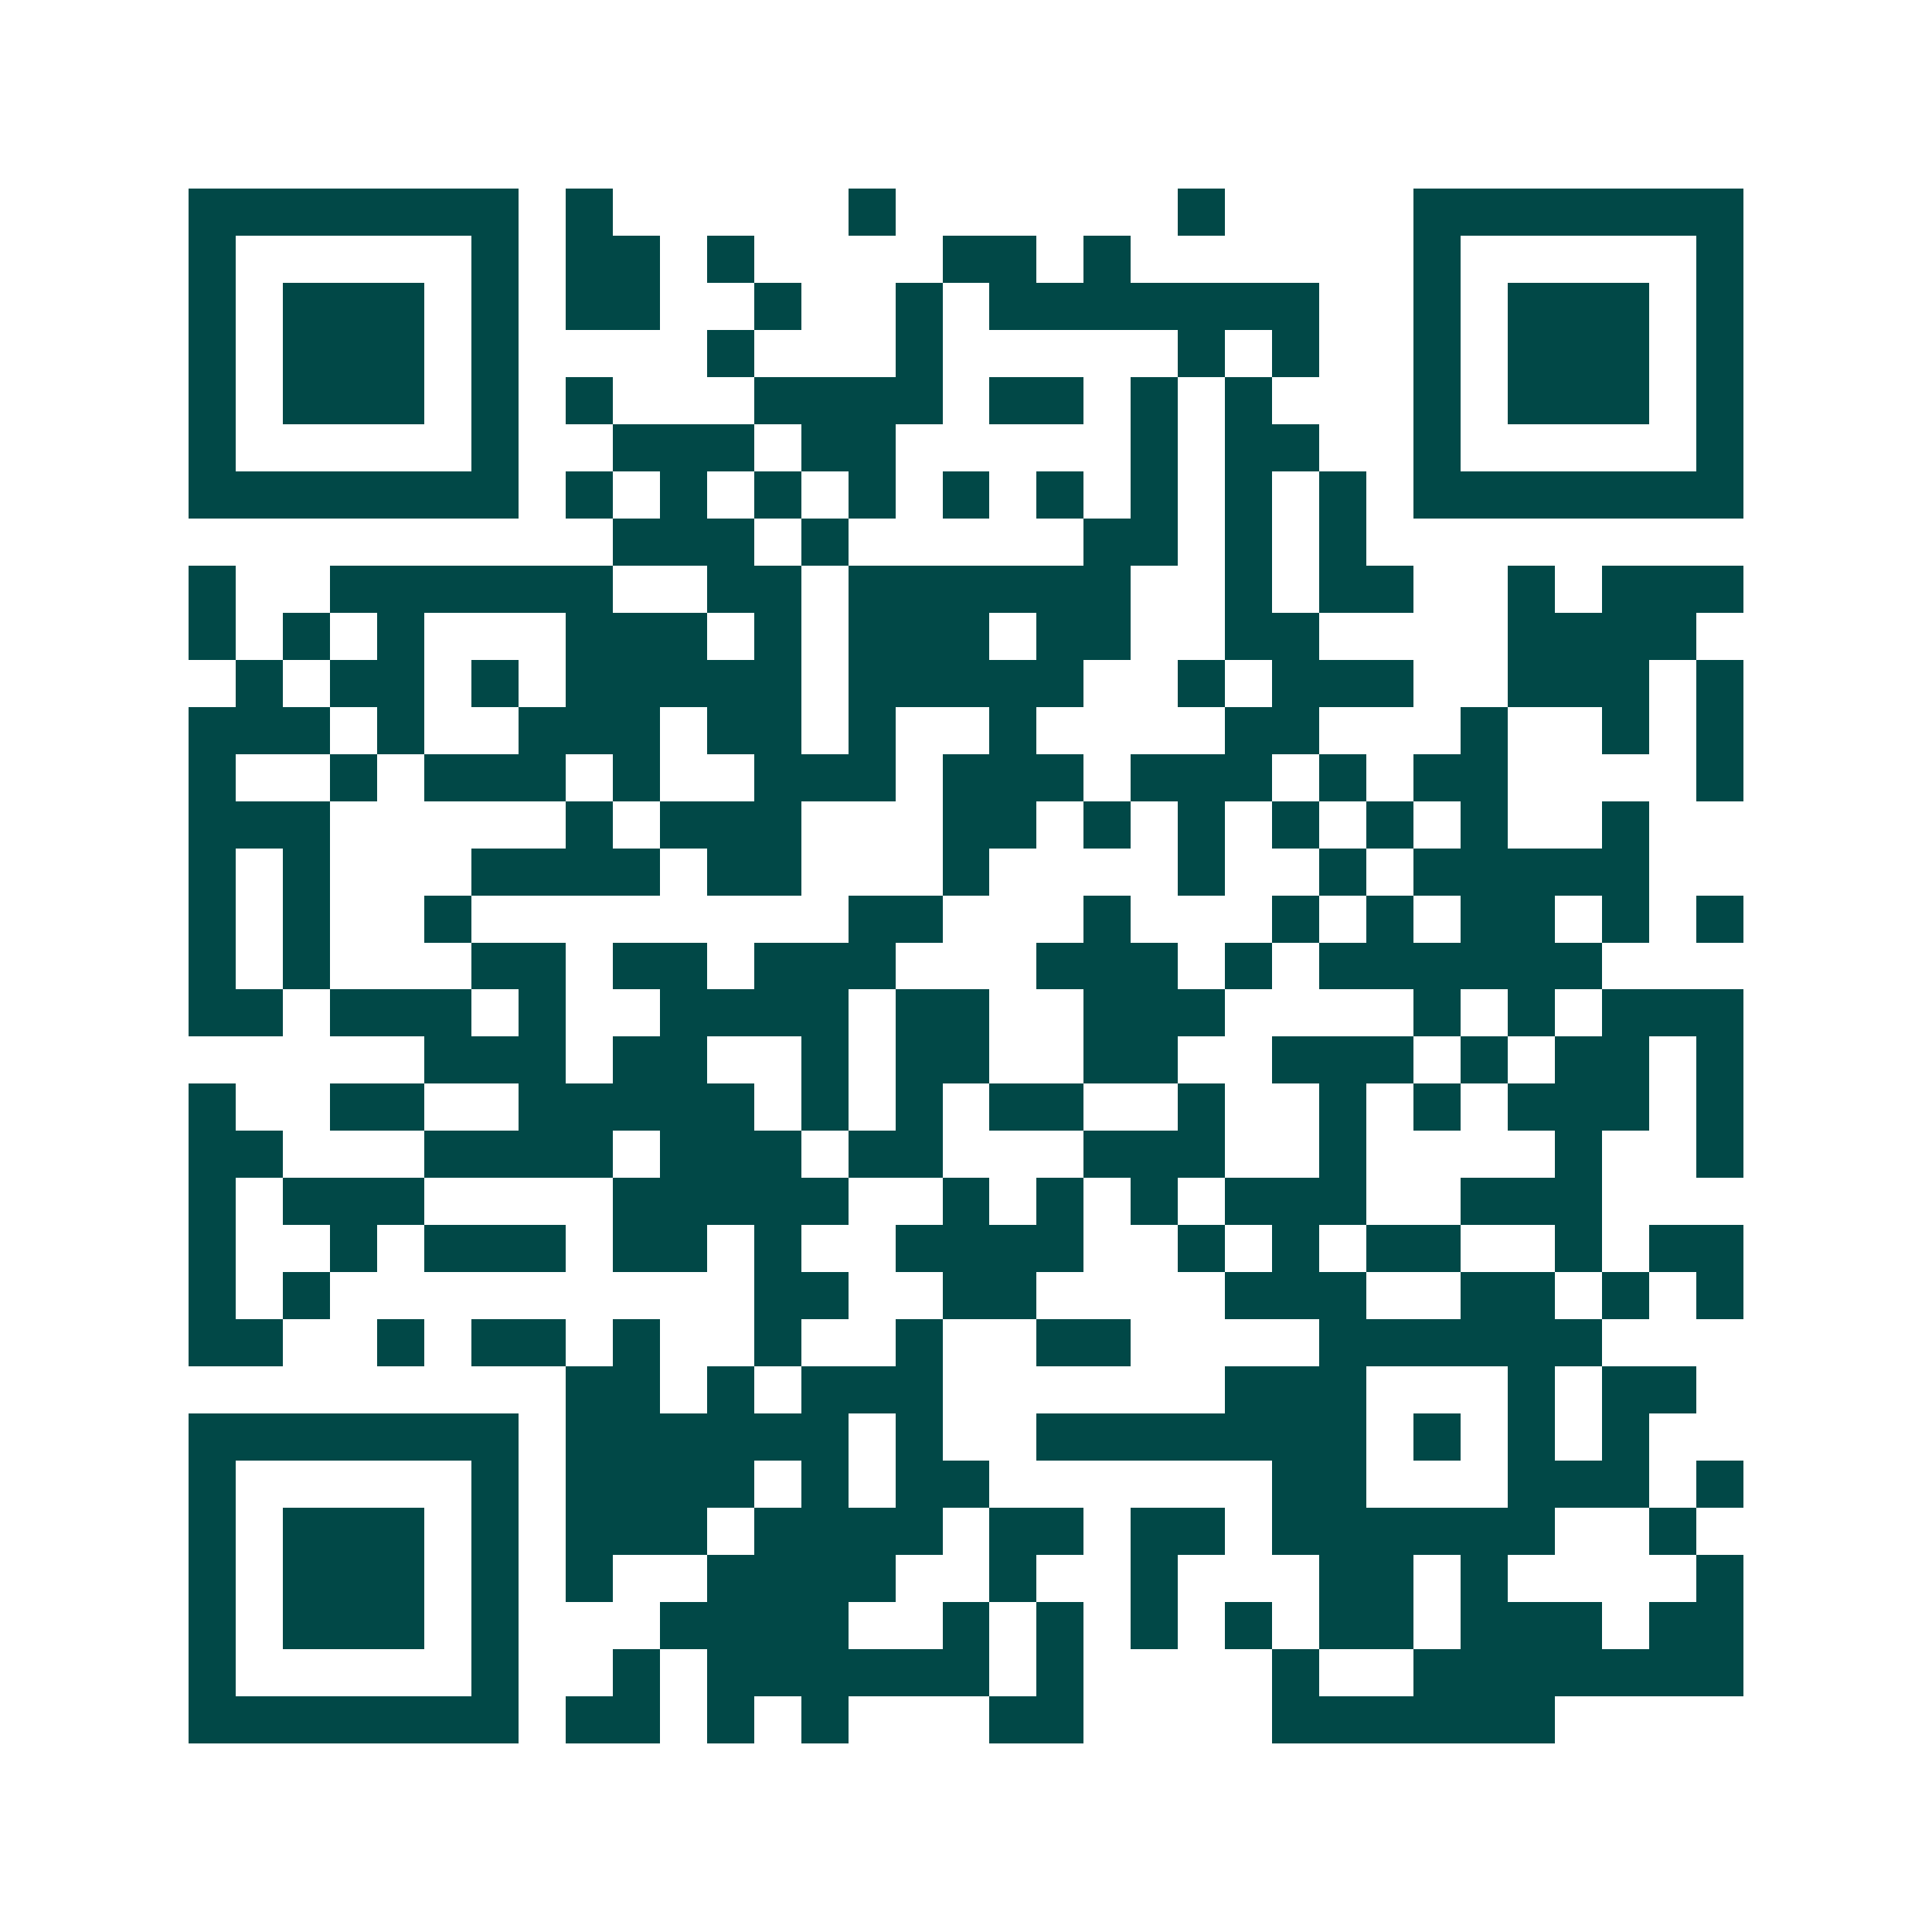 <svg xmlns="http://www.w3.org/2000/svg" width="200" height="200" viewBox="0 0 41 41" shape-rendering="crispEdges"><path fill="#ffffff" d="M0 0h41v41H0z"/><path stroke="#014847" d="M4 4.5h7m1 0h1m5 0h1m6 0h1m4 0h7M4 5.5h1m5 0h1m1 0h2m1 0h1m4 0h2m1 0h1m6 0h1m5 0h1M4 6.5h1m1 0h3m1 0h1m1 0h2m2 0h1m2 0h1m1 0h7m2 0h1m1 0h3m1 0h1M4 7.5h1m1 0h3m1 0h1m4 0h1m3 0h1m5 0h1m1 0h1m2 0h1m1 0h3m1 0h1M4 8.5h1m1 0h3m1 0h1m1 0h1m3 0h4m1 0h2m1 0h1m1 0h1m3 0h1m1 0h3m1 0h1M4 9.5h1m5 0h1m2 0h3m1 0h2m5 0h1m1 0h2m2 0h1m5 0h1M4 10.5h7m1 0h1m1 0h1m1 0h1m1 0h1m1 0h1m1 0h1m1 0h1m1 0h1m1 0h1m1 0h7M13 11.5h3m1 0h1m5 0h2m1 0h1m1 0h1M4 12.5h1m2 0h6m2 0h2m1 0h6m2 0h1m1 0h2m2 0h1m1 0h3M4 13.5h1m1 0h1m1 0h1m3 0h3m1 0h1m1 0h3m1 0h2m2 0h2m4 0h4M5 14.5h1m1 0h2m1 0h1m1 0h5m1 0h5m2 0h1m1 0h3m2 0h3m1 0h1M4 15.5h3m1 0h1m2 0h3m1 0h2m1 0h1m2 0h1m4 0h2m3 0h1m2 0h1m1 0h1M4 16.5h1m2 0h1m1 0h3m1 0h1m2 0h3m1 0h3m1 0h3m1 0h1m1 0h2m4 0h1M4 17.5h3m5 0h1m1 0h3m3 0h2m1 0h1m1 0h1m1 0h1m1 0h1m1 0h1m2 0h1M4 18.5h1m1 0h1m3 0h4m1 0h2m3 0h1m4 0h1m2 0h1m1 0h5M4 19.5h1m1 0h1m2 0h1m8 0h2m3 0h1m3 0h1m1 0h1m1 0h2m1 0h1m1 0h1M4 20.5h1m1 0h1m3 0h2m1 0h2m1 0h3m3 0h3m1 0h1m1 0h6M4 21.5h2m1 0h3m1 0h1m2 0h4m1 0h2m2 0h3m4 0h1m1 0h1m1 0h3M9 22.5h3m1 0h2m2 0h1m1 0h2m2 0h2m2 0h3m1 0h1m1 0h2m1 0h1M4 23.5h1m2 0h2m2 0h5m1 0h1m1 0h1m1 0h2m2 0h1m2 0h1m1 0h1m1 0h3m1 0h1M4 24.5h2m3 0h4m1 0h3m1 0h2m3 0h3m2 0h1m4 0h1m2 0h1M4 25.5h1m1 0h3m4 0h5m2 0h1m1 0h1m1 0h1m1 0h3m2 0h3M4 26.5h1m2 0h1m1 0h3m1 0h2m1 0h1m2 0h4m2 0h1m1 0h1m1 0h2m2 0h1m1 0h2M4 27.5h1m1 0h1m9 0h2m2 0h2m4 0h3m2 0h2m1 0h1m1 0h1M4 28.5h2m2 0h1m1 0h2m1 0h1m2 0h1m2 0h1m2 0h2m4 0h6M12 29.5h2m1 0h1m1 0h3m6 0h3m3 0h1m1 0h2M4 30.5h7m1 0h6m1 0h1m2 0h7m1 0h1m1 0h1m1 0h1M4 31.5h1m5 0h1m1 0h4m1 0h1m1 0h2m6 0h2m3 0h3m1 0h1M4 32.5h1m1 0h3m1 0h1m1 0h3m1 0h4m1 0h2m1 0h2m1 0h6m2 0h1M4 33.5h1m1 0h3m1 0h1m1 0h1m2 0h4m2 0h1m2 0h1m3 0h2m1 0h1m4 0h1M4 34.5h1m1 0h3m1 0h1m3 0h4m2 0h1m1 0h1m1 0h1m1 0h1m1 0h2m1 0h3m1 0h2M4 35.5h1m5 0h1m2 0h1m1 0h6m1 0h1m4 0h1m2 0h7M4 36.5h7m1 0h2m1 0h1m1 0h1m3 0h2m4 0h6"/></svg>
